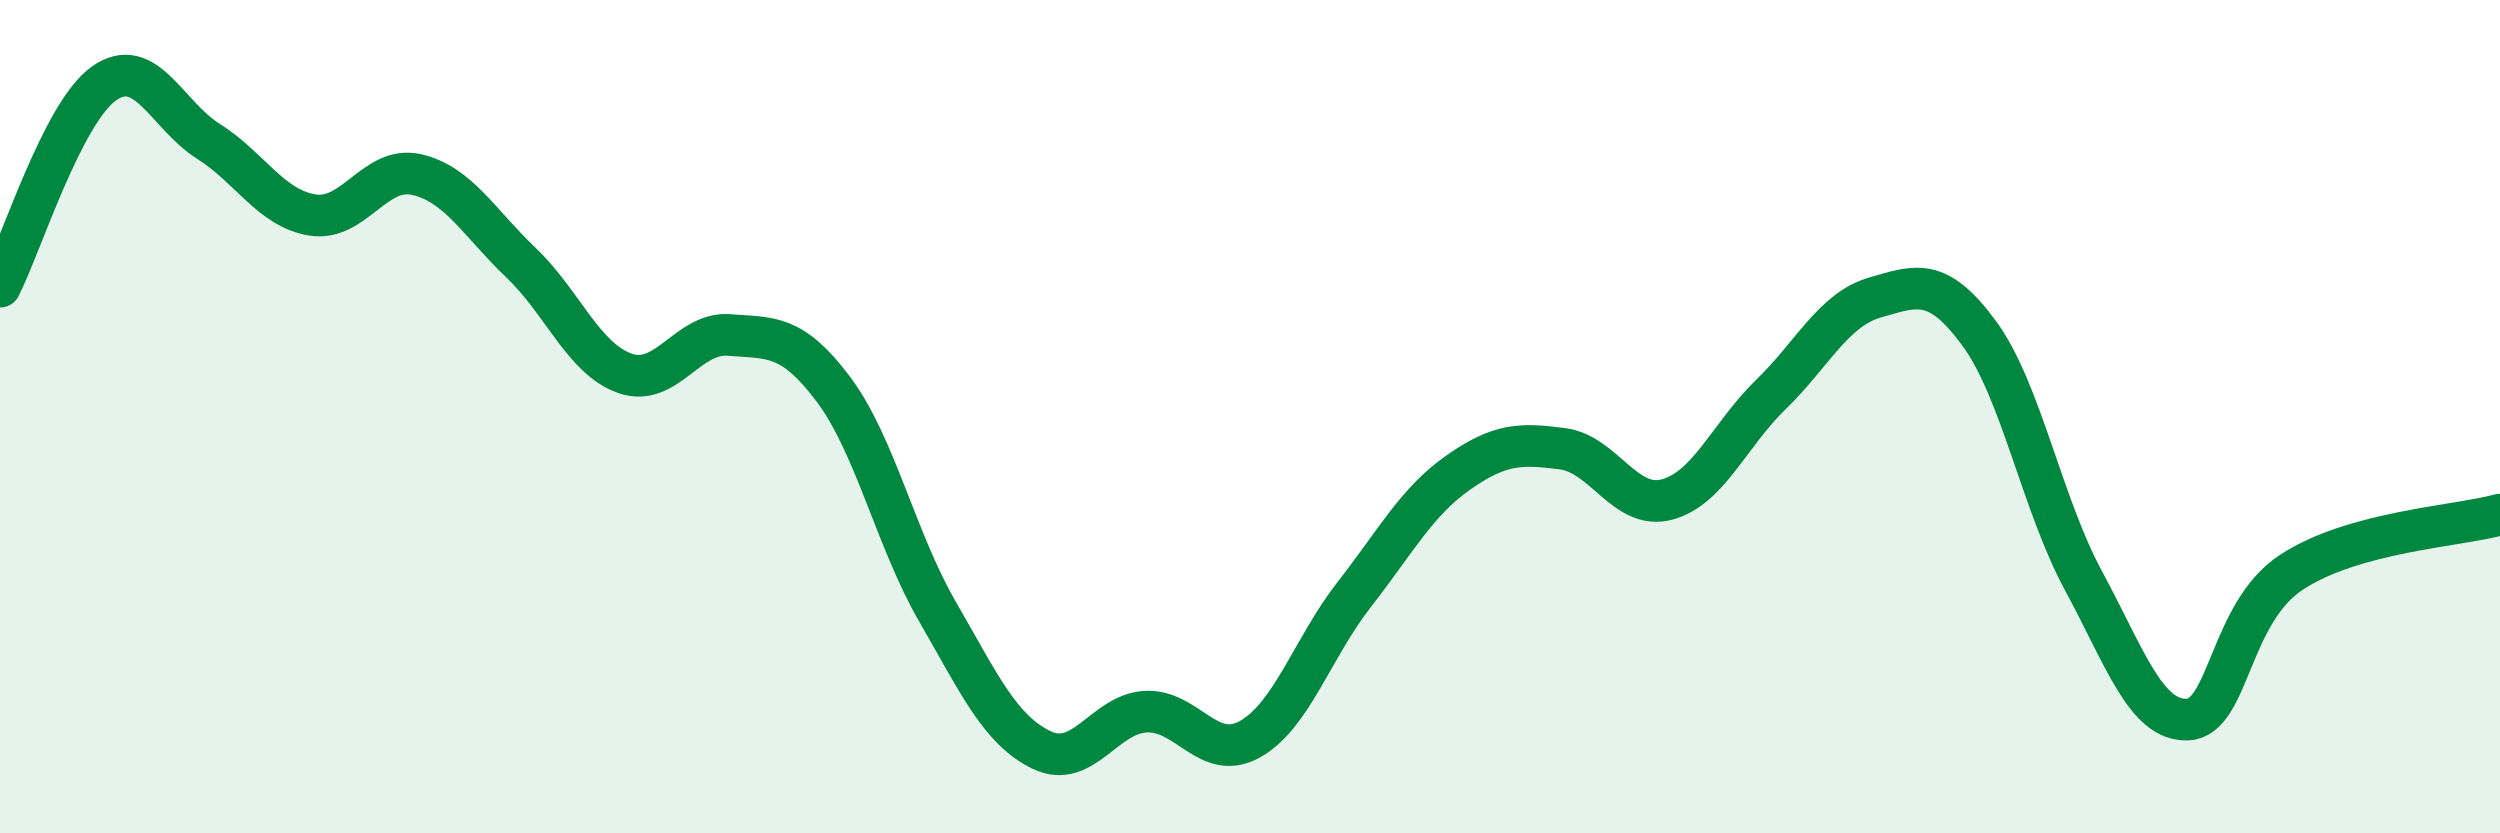 
    <svg width="60" height="20" viewBox="0 0 60 20" xmlns="http://www.w3.org/2000/svg">
      <path
        d="M 0,6.88 C 0.5,5.9 1.5,2.7 2.5,2 C 3.5,1.3 4,2.76 5,3.39 C 6,4.02 6.5,5 7.5,5.16 C 8.5,5.32 9,3.96 10,4.19 C 11,4.42 11.5,5.35 12.5,6.3 C 13.5,7.25 14,8.61 15,8.96 C 16,9.31 16.5,7.96 17.5,8.04 C 18.5,8.12 19,8.01 20,9.34 C 21,10.67 21.5,12.95 22.5,14.68 C 23.5,16.41 24,17.52 25,18 C 26,18.48 26.5,17.13 27.5,17.08 C 28.5,17.03 29,18.3 30,17.74 C 31,17.18 31.5,15.55 32.5,14.27 C 33.5,12.99 34,12.04 35,11.34 C 36,10.64 36.5,10.64 37.5,10.77 C 38.5,10.9 39,12.25 40,11.99 C 41,11.73 41.5,10.44 42.5,9.47 C 43.5,8.5 44,7.43 45,7.14 C 46,6.85 46.5,6.64 47.5,8 C 48.5,9.36 49,12.08 50,13.93 C 51,15.78 51.5,17.31 52.5,17.27 C 53.5,17.23 53.5,14.71 55,13.73 C 56.5,12.75 59,12.63 60,12.35L60 20L0 20Z"
        fill="#008740"
        opacity="0.1"
        stroke-linecap="round"
        stroke-linejoin="round"
      />
      <path
        d="M 0,6.88 C 0.5,5.9 1.5,2.7 2.5,2 C 3.5,1.3 4,2.76 5,3.39 C 6,4.02 6.5,5 7.5,5.16 C 8.5,5.32 9,3.96 10,4.19 C 11,4.42 11.5,5.35 12.5,6.3 C 13.5,7.25 14,8.61 15,8.96 C 16,9.31 16.5,7.96 17.5,8.04 C 18.5,8.12 19,8.01 20,9.34 C 21,10.67 21.5,12.95 22.5,14.68 C 23.5,16.41 24,17.52 25,18 C 26,18.48 26.5,17.13 27.5,17.08 C 28.5,17.03 29,18.3 30,17.74 C 31,17.18 31.5,15.55 32.5,14.27 C 33.5,12.99 34,12.04 35,11.34 C 36,10.64 36.5,10.64 37.5,10.77 C 38.5,10.9 39,12.25 40,11.99 C 41,11.73 41.5,10.44 42.5,9.47 C 43.5,8.5 44,7.43 45,7.14 C 46,6.85 46.5,6.64 47.5,8 C 48.5,9.36 49,12.08 50,13.93 C 51,15.78 51.5,17.31 52.5,17.27 C 53.5,17.23 53.5,14.71 55,13.73 C 56.5,12.75 59,12.63 60,12.35"
        stroke="#008740"
        stroke-width="1"
        fill="none"
        stroke-linecap="round"
        stroke-linejoin="round"
      />
    </svg>
  